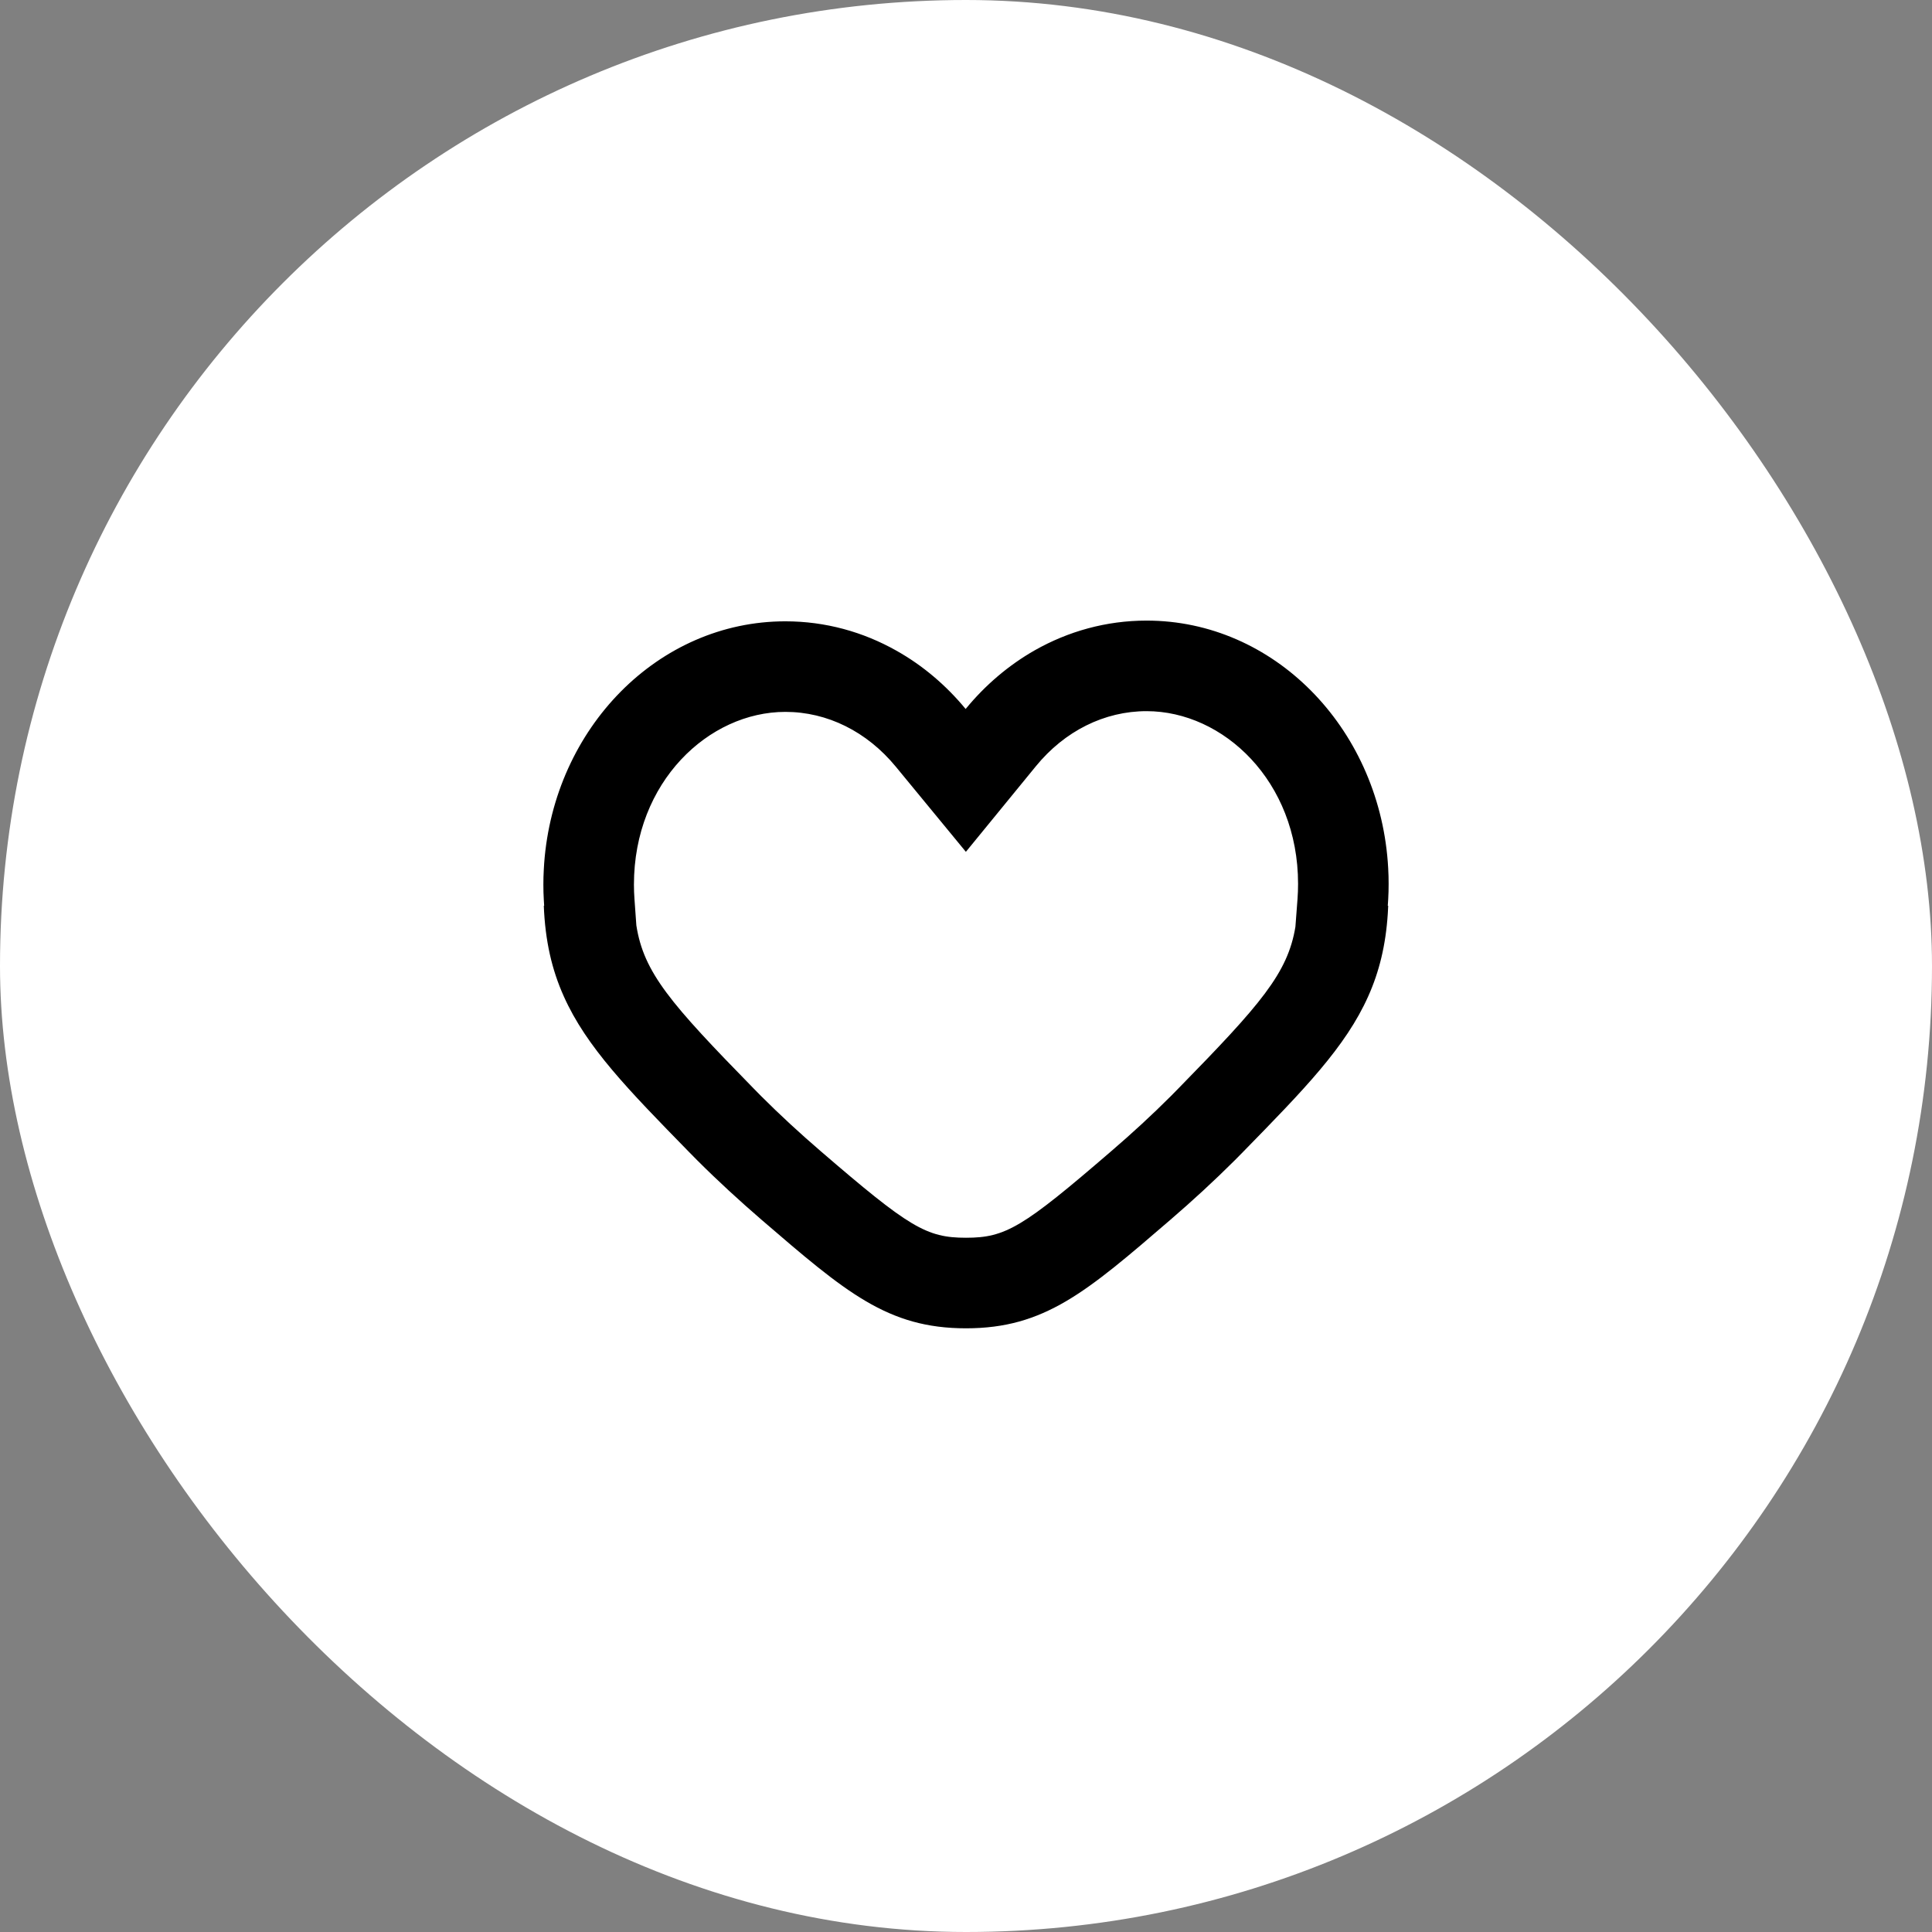 <svg width="32" height="32" viewBox="0 0 32 32" fill="none" xmlns="http://www.w3.org/2000/svg">
<rect x="0" y="0" width="32" height="32" fill="#808080" stroke="none"/>
<rect width="32" height="32" rx="16" fill="white"/>
<g clip-path="url(#clip0_11_41957)">
<path fill-rule="evenodd" clip-rule="evenodd" d="M9.007 15.003C9.03 15.584 9.14 16.061 9.338 16.502C9.713 17.342 10.403 18.048 11.408 19.076C11.453 19.123 11.499 19.169 11.545 19.215C11.891 19.561 12.253 19.892 12.613 20.203C14.005 21.401 14.7 22.001 16 22.001C17.3 22.001 17.995 21.401 19.386 20.203C19.747 19.892 20.108 19.561 20.455 19.215C20.501 19.169 20.546 19.123 20.592 19.076C21.597 18.048 22.287 17.342 22.662 16.502C22.844 16.096 22.952 15.657 22.986 15.136C22.989 15.092 22.991 15.048 22.993 15.003C22.993 15.003 22.993 15.003 22.993 15.003L22.986 15.002C22.986 15.002 22.986 15.002 22.986 15.002C22.989 14.966 22.991 14.929 22.993 14.893C22.998 14.809 23 14.724 23 14.639C23 14.554 22.998 14.469 22.993 14.386C22.991 14.349 22.989 14.312 22.986 14.276C22.816 12.038 21.093 10.279 18.991 10.279C18.322 10.279 17.692 10.457 17.137 10.772C16.704 11.019 16.317 11.349 15.994 11.743C15.67 11.35 15.282 11.021 14.847 10.777C14.296 10.466 13.671 10.291 13.008 10.291C10.903 10.291 9.177 12.057 9.013 14.301C9.01 14.334 9.008 14.368 9.007 14.401C9.002 14.484 9 14.568 9 14.652C9 14.736 9.002 14.819 9.007 14.902C9.008 14.936 9.01 14.969 9.013 15.002C9.013 15.002 9.013 15.002 9.013 15.002L9.007 15.003C9.007 15.003 9.007 15.003 9.007 15.003ZM10.54 15.327C10.662 16.11 11.105 16.62 12.481 18.027C12.522 18.07 12.564 18.112 12.606 18.154C12.922 18.47 13.255 18.776 13.592 19.066C15.06 20.331 15.344 20.501 16 20.501C16.656 20.501 16.94 20.331 18.407 19.066C18.745 18.776 19.078 18.47 19.394 18.154C19.436 18.112 19.478 18.07 19.519 18.027C20.881 16.635 21.329 16.12 21.456 15.351L21.491 14.889C21.497 14.807 21.5 14.723 21.5 14.639C21.5 12.938 20.261 11.779 18.991 11.779C18.293 11.779 17.634 12.107 17.156 12.693L15.998 14.109L14.836 12.697C14.358 12.117 13.703 11.791 13.008 11.791C11.739 11.791 10.5 12.95 10.5 14.652C10.5 14.733 10.503 14.814 10.509 14.893L10.54 15.327Z" fill="black"/>
</g>
<defs>
<clipPath id="clip0_11_41957">
<rect width="16" height="16" fill="white" transform="translate(8 8)"/>
</clipPath>
</defs>
</svg>
